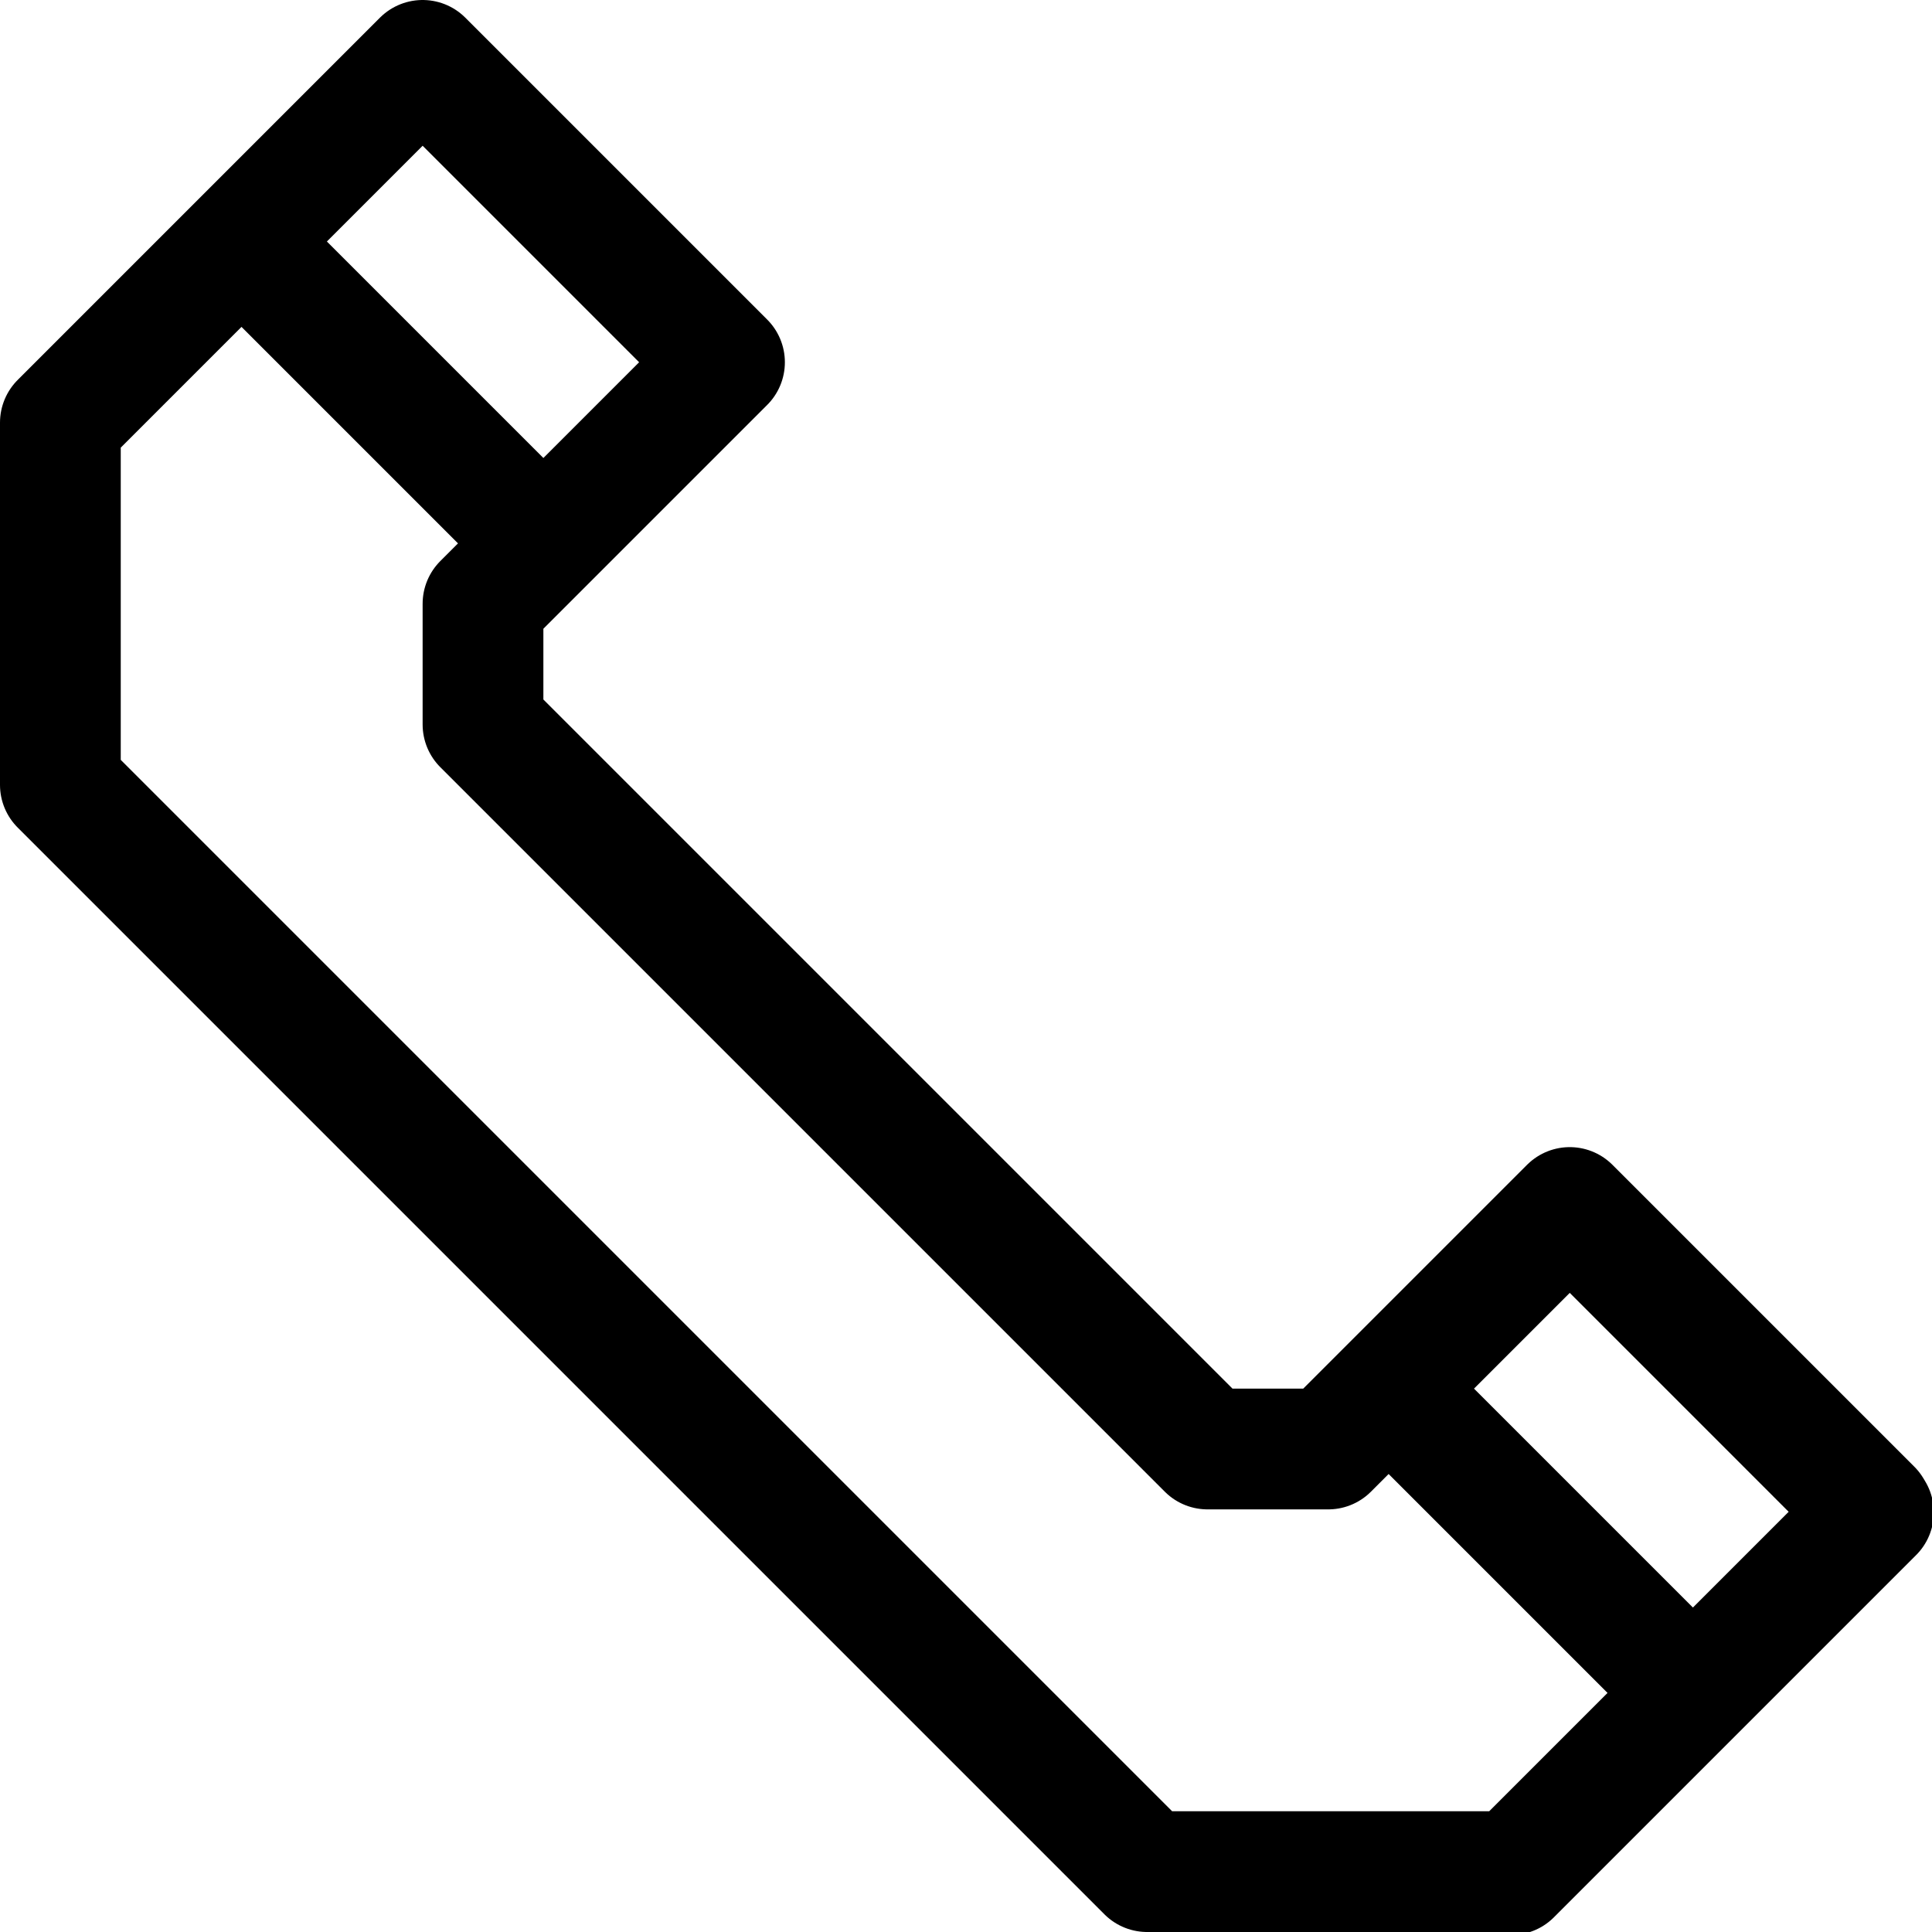 <svg xmlns="http://www.w3.org/2000/svg" viewBox="0 0 32 32"><defs><style>.cls-1{fill:none;stroke:#000;stroke-linejoin:round;stroke-width:2px}</style></defs><g id="_12-call" data-name="12-call"><path d="M23 23l-1 1h-2L8 12v-2l1-1 3-3-5-5-3 3-3 3v6l18 18h6l.03.05 3.01-3.01 2.99-2.99L31 25l-5-5-3 3zM23 23l5 5M4 4l5 5" class="cls-1"/></g></svg>
